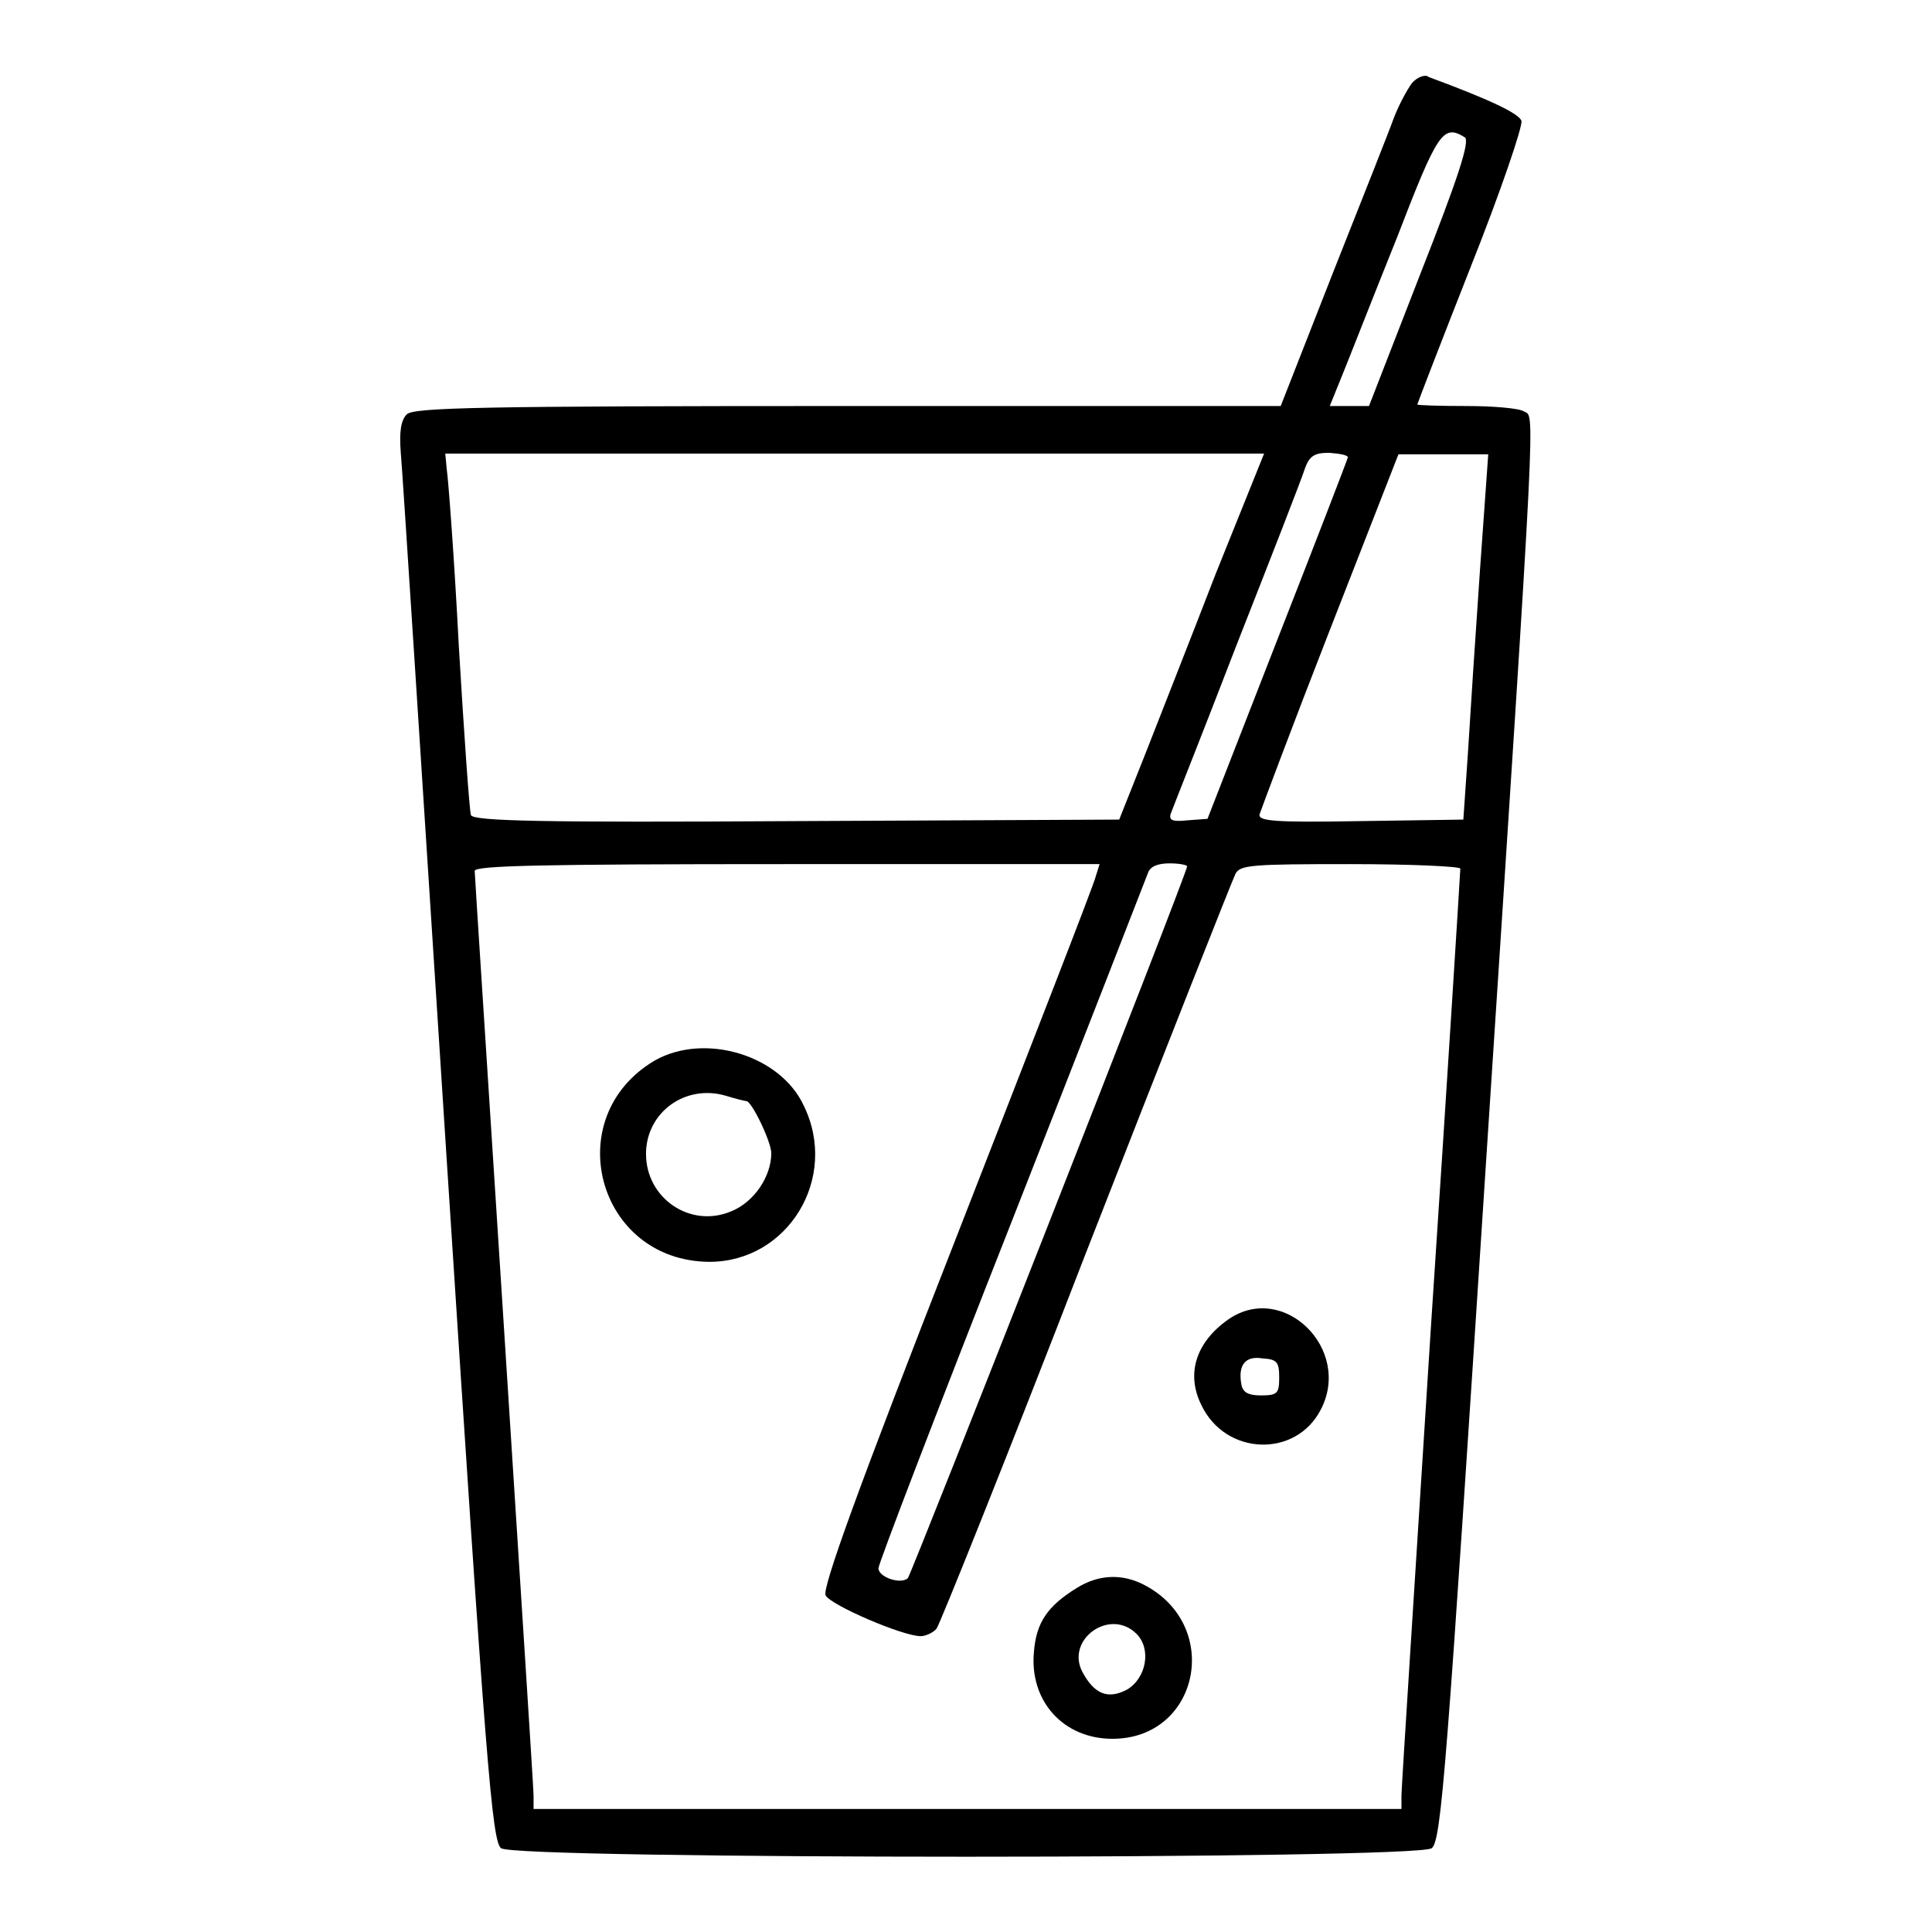 <?xml version="1.0" encoding="utf-8"?>
<!-- Svg Vector Icons : http://www.onlinewebfonts.com/icon -->
<!DOCTYPE svg PUBLIC "-//W3C//DTD SVG 1.1//EN" "http://www.w3.org/Graphics/SVG/1.1/DTD/svg11.dtd">
<svg version="1.1" xmlns="http://www.w3.org/2000/svg" xmlns:xlink="http://www.w3.org/1999/xlink" x="0px" y="0px" viewBox="0 0 256 256" enable-background="new 0 0 256 256" xml:space="preserve">
<g><g><g><path fill="#000000" d="M187.1,11c-0.6,0.8-1.7,2.8-2.4,4.6c-0.6,1.7-4.3,11-8.1,20.6l-6.9,17.6h-57.3c-48.7,0-57.6,0.2-58.5,1.1c-0.8,0.8-1,2.4-0.8,5c0.2,2,2.9,44.3,6.1,93.9c5.2,80.5,6,90.2,7.2,91.1c2,1.5,121.3,1.5,123.3,0c1.3-0.9,2-10.8,7.2-90.8c6.8-103.9,6.5-98.7,5-99.6c-0.6-0.4-4-0.7-7.6-0.7c-3.6,0-6.5-0.1-6.5-0.2s3.2-8.4,7.1-18.3c3.9-9.8,6.9-18.6,6.7-19.3c-0.4-1-4.2-2.8-12.3-5.8C188.9,9.8,187.8,10.2,187.1,11z M194.1,18.2c0.7,0.5-0.9,5.4-5.9,18.1l-6.8,17.5h-2.6h-2.6l1.7-4.2c0.9-2.2,4.1-10.4,7.2-18.1C190.5,17.5,191.2,16.4,194.1,18.2z M161.1,76c-3.4,8.8-7.7,19.7-9.5,24.3l-3.3,8.3l-42.8,0.2c-33.8,0.2-42.8,0-43.1-0.8c-0.2-0.6-0.9-10.6-1.6-22.3c-0.6-11.7-1.4-22.2-1.6-23.5L59,60.1h54.2h54.3L161.1,76z M178.6,60.6c-0.1,0.4-4.3,11.3-9.4,24.3l-9.2,23.6l-2.7,0.2c-1.9,0.2-2.4,0-2.2-0.8c0.2-0.6,4.2-10.6,8.7-22.3c4.6-11.7,8.7-22.2,9.1-23.5c0.6-1.7,1.3-2.1,3.2-2.1C177.5,60.1,178.6,60.3,178.6,60.6z M196.1,75.6c-0.6,8.6-1.3,19.4-1.6,24.3l-0.6,8.7l-13.6,0.2c-11.5,0.2-13.6,0-13.4-0.9c0.2-0.6,4.3-11.6,9.3-24.4l9.1-23.3h5.9h6L196.1,75.6z M145.2,116.1c-0.2,1-8.6,22.5-18.5,47.9c-13,33.2-17.8,46.5-17.3,47.4c0.7,1.3,10.2,5.4,12.6,5.4c0.7,0,1.7-0.5,2.1-1c0.4-0.5,9.4-22.9,19.8-49.8c10.5-26.9,19.4-49.4,19.8-50.2c0.6-1.2,2.2-1.3,15.2-1.3c8,0,14.6,0.3,14.6,0.6c0,0.3-1.7,27.7-3.9,60.8c-2.1,33.2-3.9,61-3.9,62v1.8h-57.5H70.7v-1.8c0-0.9-1.8-28.7-3.9-61.6c-2.1-32.9-3.9-60.3-3.9-60.9c0-0.7,8.8-0.9,41.4-0.9h41.4L145.2,116.1z M157.3,114.8c0,0.9-36.5,93.7-37,94.3c-0.9,0.9-3.9-0.1-3.9-1.3c0-0.6,7.9-21.2,17.6-45.8c9.7-24.7,17.8-45.5,18.1-46.3c0.3-0.9,1.3-1.3,2.9-1.3C156.2,114.4,157.3,114.6,157.3,114.8z"/><path fill="#000000" d="M86.8,140.5C74,148,79.1,167.1,94,167.2c10.4,0,17.2-11.1,12.5-20.7C103.4,139.8,93.4,136.8,86.8,140.5z M98.9,145.9c0.7,0,3.3,5.4,3.3,6.9c0,3.1-2.3,6.5-5.3,7.7c-5.4,2.3-11.3-1.7-11.3-7.6c0-5.5,5.2-9.3,10.6-7.7C97.5,145.6,98.7,145.9,98.9,145.9z"/><path fill="#000000" d="M162.8,174.8c-4.3,3-5.7,7.2-3.6,11.4c3.2,6.7,12.5,7,15.8,0.6C179.2,178.8,170.1,169.8,162.8,174.8z M169.5,182.5c0,2.1-0.2,2.4-2.4,2.4c-1.7,0-2.4-0.4-2.6-1.4c-0.5-2.6,0.5-3.9,2.8-3.5C169.2,180.1,169.5,180.5,169.5,182.5z"/><path fill="#000000" d="M142.7,210.4c-3.9,2.4-5.4,4.6-5.7,8.5c-0.6,6.5,3.9,11.5,10.4,11.5c11.5,0,14.6-15,4.2-20.4C148.7,208.5,145.6,208.6,142.7,210.4z M150.6,216.5c2,2,1.3,5.9-1.3,7.4c-2.5,1.3-4.3,0.6-5.9-2.4C141.2,217.2,147.1,213,150.6,216.5z"/></g></g></g>
</svg>